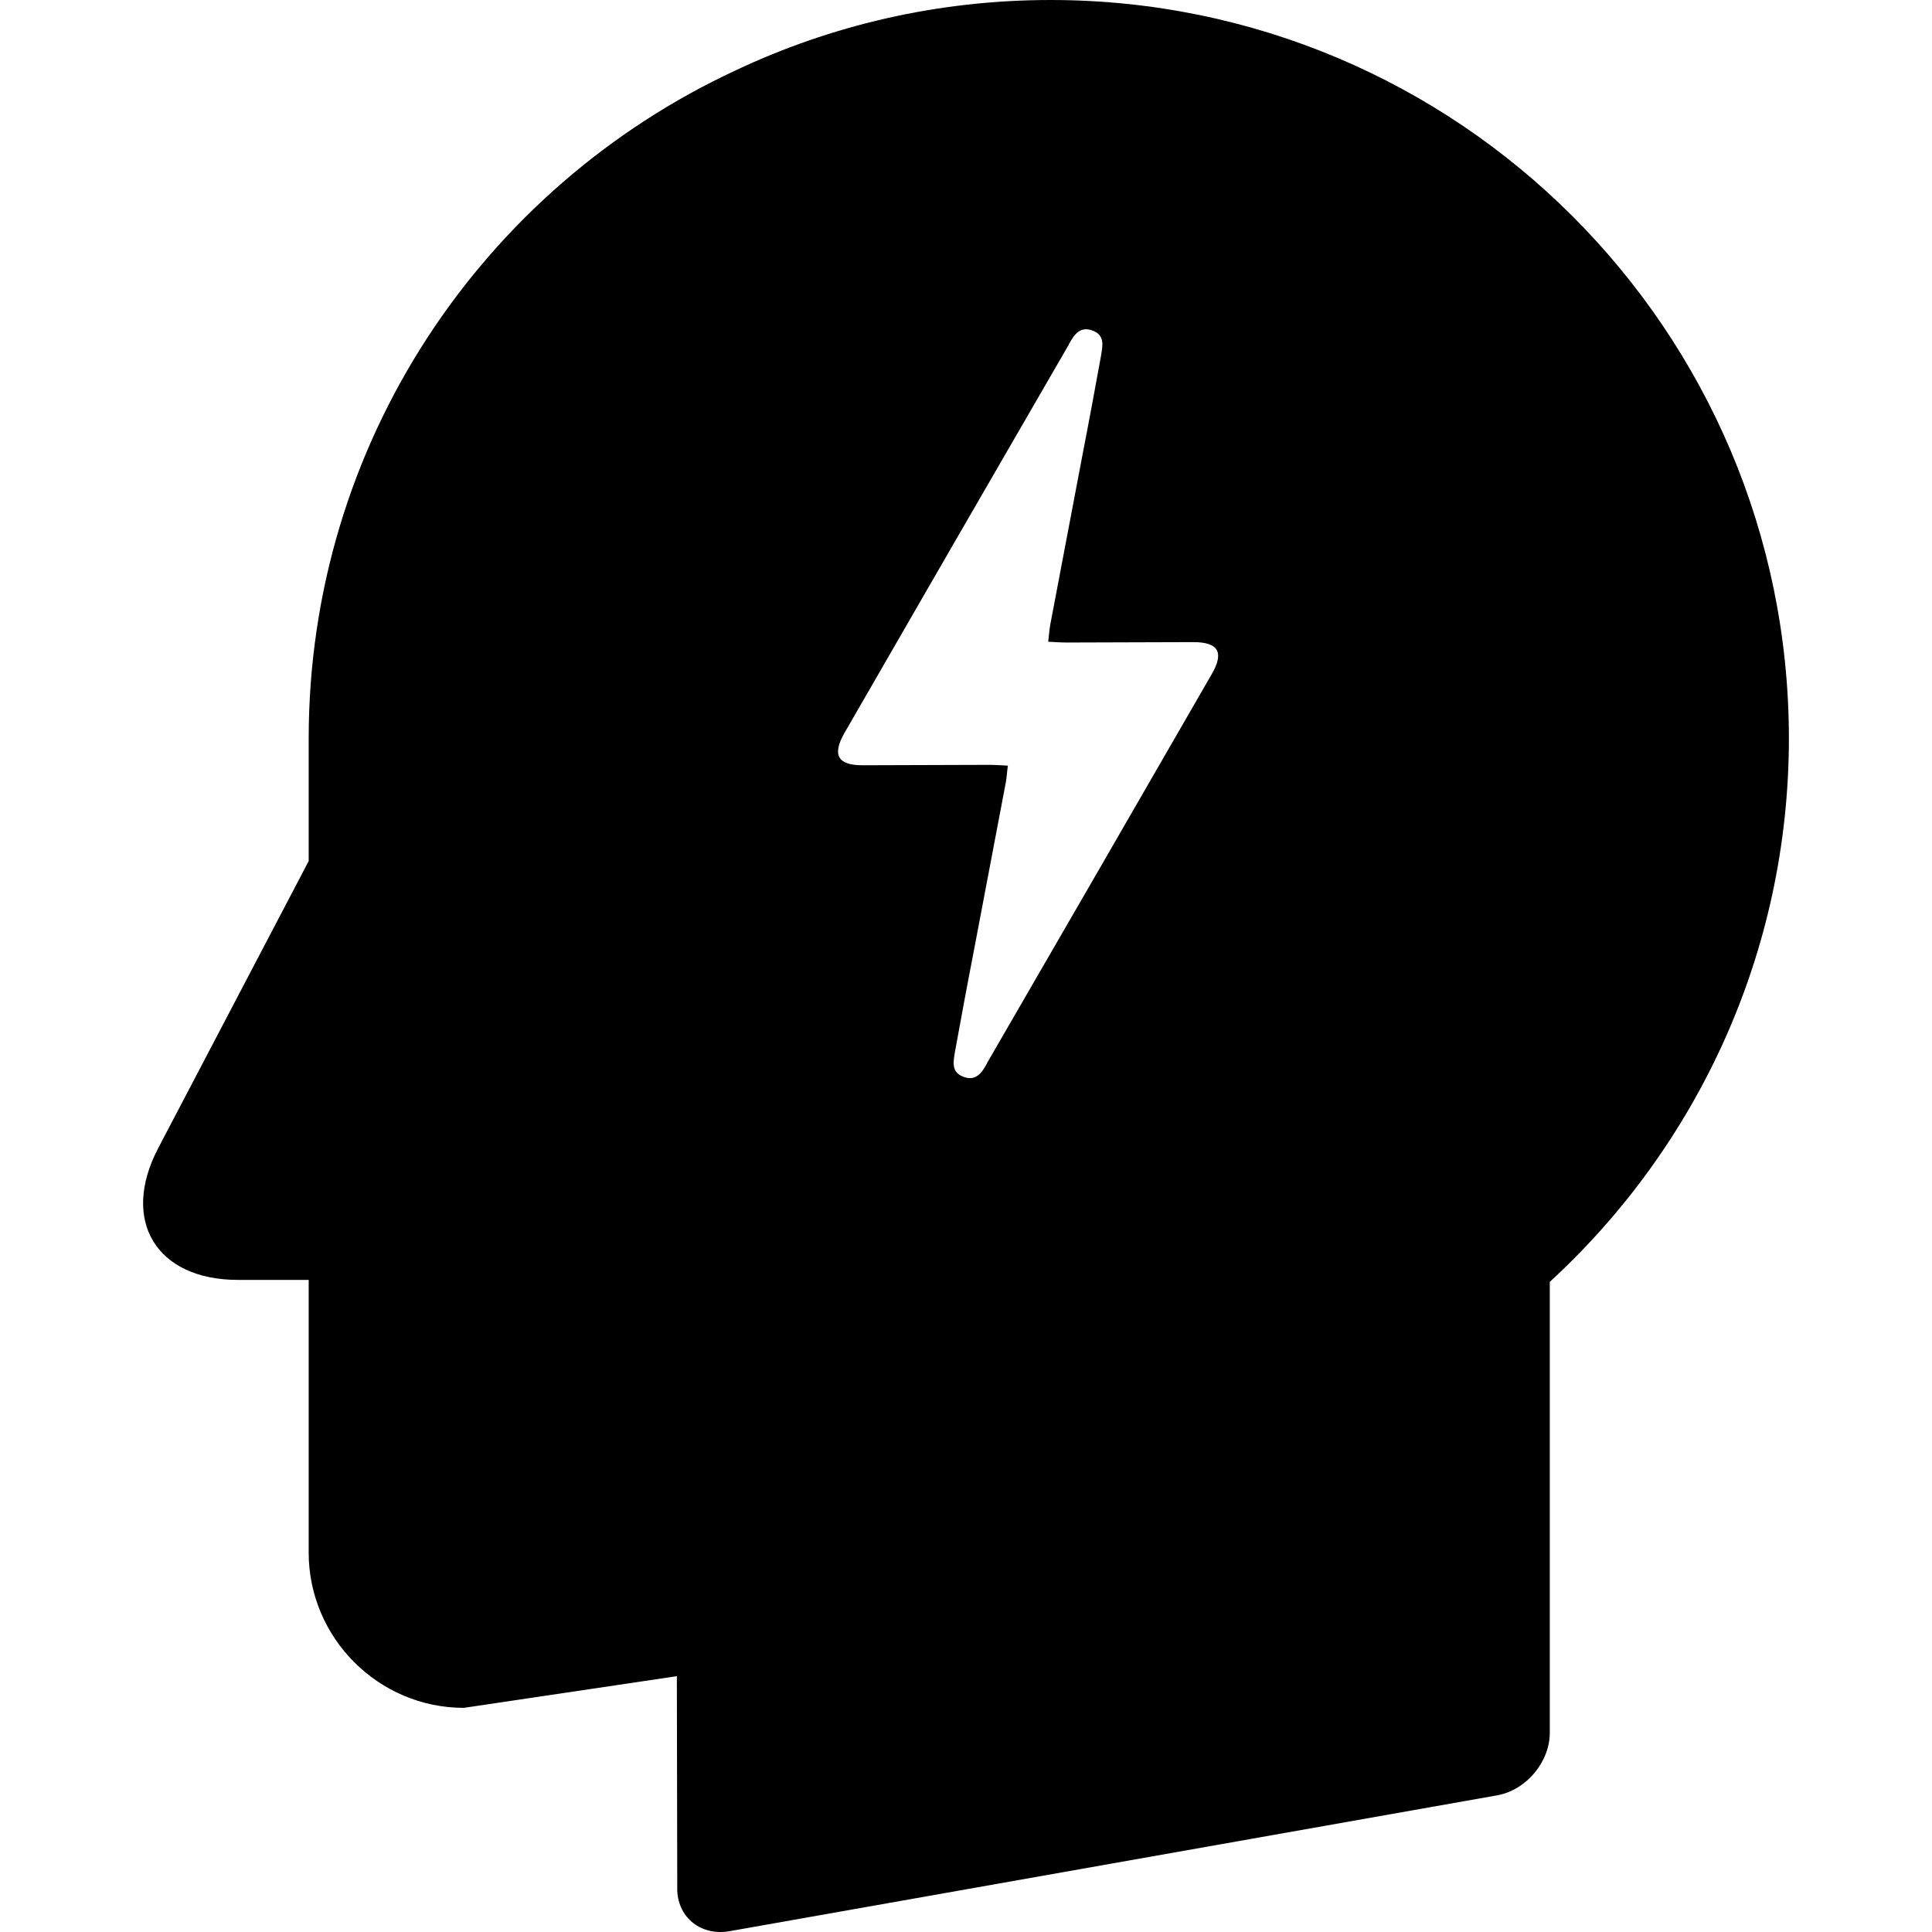 <?xml version="1.0" encoding="iso-8859-1"?>
<!-- Uploaded to: SVG Repo, www.svgrepo.com, Generator: SVG Repo Mixer Tools -->
<svg fill="#000000" height="800px" width="800px" version="1.1" id="Capa_1" xmlns="http://www.w3.org/2000/svg" xmlns:xlink="http://www.w3.org/1999/xlink" 
	 viewBox="0 0 488.02 488.02" xml:space="preserve">
<g>
	<path d="M265.374,0c-28.5,0-55.5,6.4-79.6,17.8c-63.7,29.6-107.8,94-107.8,168.8l0,0v24.9v6l-38,72.5c-9.6,18.3-0.5,33.3,20.1,33.3
		h17.9v0.4v31.6v36.9c0,21.5,17.6,39.2,39.2,39.2l53.8-8l0.1,53.8v0.4l0,0c0.3,6.9,6.1,11.5,13.3,10.2l193.8-34.3
		c7.3-1.3,13.3-8.4,13.3-15.8v-8.5v-6.8v-98.6c37.1-34.1,60.4-83,60.4-137.4C451.774,83.4,368.274,0,265.374,0z M306.074,170.3
		c-18.8,32.6-37.6,65.2-56.5,97.8c-0.1,0.1-0.2,0.2-0.2,0.4c-1.3,2.4-2.8,4.7-6,3.5c-3.3-1.2-2.5-4.1-2.1-6.6
		c1.5-8.2,3-16.4,4.6-24.6c2.7-14.4,5.5-28.8,8.2-43.2c0.2-1.2,0.3-2.5,0.5-4.2c-1.8-0.1-3.3-0.2-4.8-0.2c-10.6,0-21.3,0.1-31.9,0.1
		c-6.3,0-7.7-2.6-4.6-8.1c18.8-32.6,37.6-65.2,56.5-97.8c0.1-0.1,0.2-0.2,0.2-0.4c1.3-2.4,2.8-4.7,6-3.5c3.3,1.2,2.5,4.1,2.1,6.6
		c-1.5,8.2-3,16.4-4.6,24.6c-2.7,14.4-5.5,28.8-8.2,43.2c-0.2,1.2-0.3,2.5-0.5,4.2c1.8,0.1,3.3,0.2,4.8,0.2
		c10.6,0,21.3-0.1,31.9-0.1C307.774,162.2,309.274,164.8,306.074,170.3z"/>
</g>
</svg>
